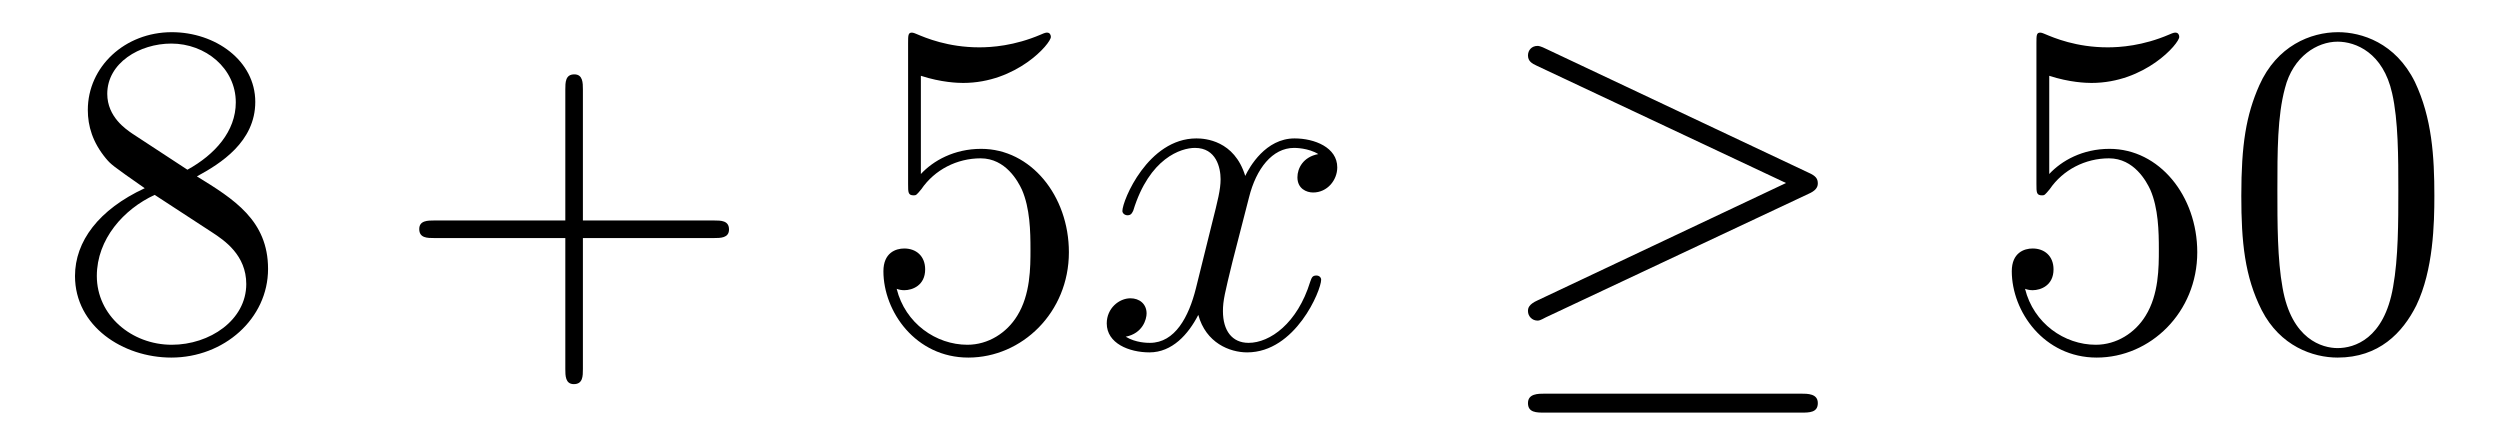 <?xml version='1.0'?>
<!-- This file was generated by dvisvgm 1.14.1 -->
<svg height='11pt' version='1.1' viewBox='0 -11 63 11' width='63pt' xmlns='http://www.w3.org/2000/svg' xmlns:xlink='http://www.w3.org/1999/xlink'>
<g id='page1'>
<g transform='matrix(1 0 0 1 -127 652)'>
<path d='M131.962 -658.555C132.56 -658.878 133.433 -659.428 133.433 -660.432C133.433 -661.472 132.428 -662.189 131.329 -662.189C130.145 -662.189 129.213 -661.317 129.213 -660.229C129.213 -659.823 129.333 -659.416 129.667 -659.01C129.799 -658.854 129.811 -658.842 130.647 -658.257C129.488 -657.719 128.89 -656.918 128.89 -656.045C128.89 -654.778 130.098 -653.989 131.317 -653.989C132.644 -653.989 133.755 -654.969 133.755 -656.224C133.755 -657.444 132.895 -657.982 131.962 -658.555ZM130.337 -659.631C130.181 -659.739 129.703 -660.05 129.703 -660.635C129.703 -661.413 130.516 -661.902 131.317 -661.902C132.177 -661.902 132.942 -661.281 132.942 -660.42C132.942 -659.691 132.417 -659.105 131.723 -658.723L130.337 -659.631ZM130.898 -658.089L132.345 -657.145C132.656 -656.942 133.206 -656.571 133.206 -655.842C133.206 -654.933 132.285 -654.312 131.329 -654.312C130.313 -654.312 129.44 -655.053 129.44 -656.045C129.44 -656.977 130.121 -657.731 130.898 -658.089Z' fill-rule='evenodd'/>
<path d='M141.689 -657.001H144.988C145.155 -657.001 145.371 -657.001 145.371 -657.217C145.371 -657.444 145.167 -657.444 144.988 -657.444H141.689V-660.743C141.689 -660.91 141.689 -661.126 141.473 -661.126C141.246 -661.126 141.246 -660.922 141.246 -660.743V-657.444H137.947C137.78 -657.444 137.565 -657.444 137.565 -657.228C137.565 -657.001 137.768 -657.001 137.947 -657.001H141.246V-653.702C141.246 -653.535 141.246 -653.32 141.461 -653.32C141.689 -653.32 141.689 -653.523 141.689 -653.702V-657.001Z' fill-rule='evenodd'/>
<path d='M150.206 -661.09C150.72 -660.922 151.139 -660.91 151.27 -660.91C152.621 -660.91 153.482 -661.902 153.482 -662.07C153.482 -662.118 153.458 -662.178 153.386 -662.178C153.362 -662.178 153.338 -662.178 153.231 -662.13C152.561 -661.843 151.987 -661.807 151.677 -661.807C150.888 -661.807 150.326 -662.046 150.099 -662.142C150.015 -662.178 149.991 -662.178 149.979 -662.178C149.884 -662.178 149.884 -662.106 149.884 -661.914V-658.364C149.884 -658.149 149.884 -658.077 150.027 -658.077C150.087 -658.077 150.099 -658.089 150.218 -658.233C150.553 -658.723 151.115 -659.01 151.712 -659.01C152.346 -659.01 152.657 -658.424 152.752 -658.221C152.956 -657.754 152.968 -657.169 152.968 -656.714C152.968 -656.26 152.968 -655.579 152.633 -655.041C152.37 -654.611 151.904 -654.312 151.378 -654.312C150.589 -654.312 149.812 -654.85 149.596 -655.722C149.656 -655.698 149.728 -655.687 149.788 -655.687C149.991 -655.687 150.314 -655.806 150.314 -656.212C150.314 -656.547 150.087 -656.738 149.788 -656.738C149.573 -656.738 149.262 -656.631 149.262 -656.165C149.262 -655.148 150.075 -653.989 151.402 -653.989C152.752 -653.989 153.936 -655.125 153.936 -656.643C153.936 -658.065 152.979 -659.249 151.725 -659.249C151.043 -659.249 150.517 -658.95 150.206 -658.615V-661.09Z' fill-rule='evenodd'/>
<path d='M160.221 -659.117C159.839 -659.046 159.695 -658.759 159.695 -658.532C159.695 -658.245 159.923 -658.149 160.09 -658.149C160.448 -658.149 160.699 -658.46 160.699 -658.782C160.699 -659.285 160.126 -659.512 159.623 -659.512C158.894 -659.512 158.488 -658.794 158.38 -658.567C158.105 -659.464 157.364 -659.512 157.149 -659.512C155.93 -659.512 155.284 -657.946 155.284 -657.683C155.284 -657.635 155.332 -657.575 155.416 -657.575C155.511 -657.575 155.535 -657.647 155.559 -657.695C155.966 -659.022 156.767 -659.273 157.113 -659.273C157.651 -659.273 157.759 -658.771 157.759 -658.484C157.759 -658.221 157.687 -657.946 157.543 -657.372L157.137 -655.734C156.958 -655.017 156.611 -654.36 155.978 -654.36C155.918 -654.36 155.619 -654.36 155.368 -654.515C155.798 -654.599 155.894 -654.957 155.894 -655.101C155.894 -655.34 155.715 -655.483 155.487 -655.483C155.201 -655.483 154.89 -655.232 154.89 -654.85C154.89 -654.348 155.452 -654.12 155.966 -654.12C156.539 -654.12 156.946 -654.575 157.197 -655.065C157.388 -654.36 157.986 -654.12 158.428 -654.12C159.648 -654.12 160.293 -655.687 160.293 -655.949C160.293 -656.009 160.245 -656.057 160.173 -656.057C160.066 -656.057 160.054 -655.997 160.018 -655.902C159.695 -654.85 159.002 -654.36 158.464 -654.36C158.046 -654.36 157.818 -654.67 157.818 -655.16C157.818 -655.423 157.866 -655.615 158.058 -656.404L158.476 -658.029C158.655 -658.747 159.062 -659.273 159.612 -659.273C159.636 -659.273 159.97 -659.273 160.221 -659.117Z' fill-rule='evenodd'/>
<path d='M172.57 -658.113C172.737 -658.185 172.809 -658.268 172.809 -658.376C172.809 -658.496 172.761 -658.567 172.57 -658.651L165.983 -661.759C165.816 -661.843 165.768 -661.843 165.744 -661.843C165.6 -661.843 165.505 -661.735 165.505 -661.604C165.505 -661.46 165.6 -661.401 165.732 -661.341L172.008 -658.388L165.756 -655.435C165.517 -655.328 165.505 -655.232 165.505 -655.16C165.505 -655.029 165.612 -654.921 165.744 -654.921C165.78 -654.921 165.804 -654.921 165.959 -655.005L172.57 -658.113ZM172.39 -652.602C172.594 -652.602 172.809 -652.602 172.809 -652.841S172.558 -653.08 172.378 -653.08H165.935C165.756 -653.08 165.505 -653.08 165.505 -652.841S165.72 -652.602 165.923 -652.602H172.39Z' fill-rule='evenodd'/>
<path d='M178.641 -661.09C179.155 -660.922 179.573 -660.91 179.705 -660.91C181.056 -660.91 181.917 -661.902 181.917 -662.07C181.917 -662.118 181.893 -662.178 181.821 -662.178C181.797 -662.178 181.773 -662.178 181.665 -662.13C180.996 -661.843 180.422 -661.807 180.112 -661.807C179.322 -661.807 178.761 -662.046 178.533 -662.142C178.45 -662.178 178.426 -662.178 178.414 -662.178C178.318 -662.178 178.318 -662.106 178.318 -661.914V-658.364C178.318 -658.149 178.318 -658.077 178.462 -658.077C178.522 -658.077 178.533 -658.089 178.653 -658.233C178.988 -658.723 179.55 -659.01 180.147 -659.01C180.781 -659.01 181.092 -658.424 181.187 -658.221C181.391 -657.754 181.403 -657.169 181.403 -656.714C181.403 -656.26 181.403 -655.579 181.068 -655.041C180.805 -654.611 180.338 -654.312 179.813 -654.312C179.023 -654.312 178.247 -654.85 178.031 -655.722C178.091 -655.698 178.163 -655.687 178.223 -655.687C178.426 -655.687 178.749 -655.806 178.749 -656.212C178.749 -656.547 178.522 -656.738 178.223 -656.738C178.008 -656.738 177.697 -656.631 177.697 -656.165C177.697 -655.148 178.51 -653.989 179.837 -653.989C181.187 -653.989 182.371 -655.125 182.371 -656.643C182.371 -658.065 181.414 -659.249 180.159 -659.249C179.478 -659.249 178.952 -658.95 178.641 -658.615V-661.09ZM188.346 -658.065C188.346 -659.058 188.286 -660.026 187.856 -660.934C187.366 -661.927 186.505 -662.189 185.92 -662.189C185.226 -662.189 184.377 -661.843 183.935 -660.851C183.601 -660.097 183.481 -659.356 183.481 -658.065C183.481 -656.906 183.565 -656.033 183.995 -655.184C184.461 -654.276 185.286 -653.989 185.908 -653.989C186.948 -653.989 187.545 -654.611 187.892 -655.304C188.322 -656.2 188.346 -657.372 188.346 -658.065ZM185.908 -654.228C185.525 -654.228 184.748 -654.443 184.521 -655.746C184.39 -656.463 184.39 -657.372 184.39 -658.209C184.39 -659.189 184.39 -660.073 184.581 -660.779C184.784 -661.58 185.394 -661.95 185.908 -661.95C186.362 -661.95 187.055 -661.675 187.282 -660.648C187.438 -659.966 187.438 -659.022 187.438 -658.209C187.438 -657.408 187.438 -656.499 187.306 -655.77C187.079 -654.455 186.326 -654.228 185.908 -654.228Z' fill-rule='evenodd'/>
</g>
</g>
</svg>
